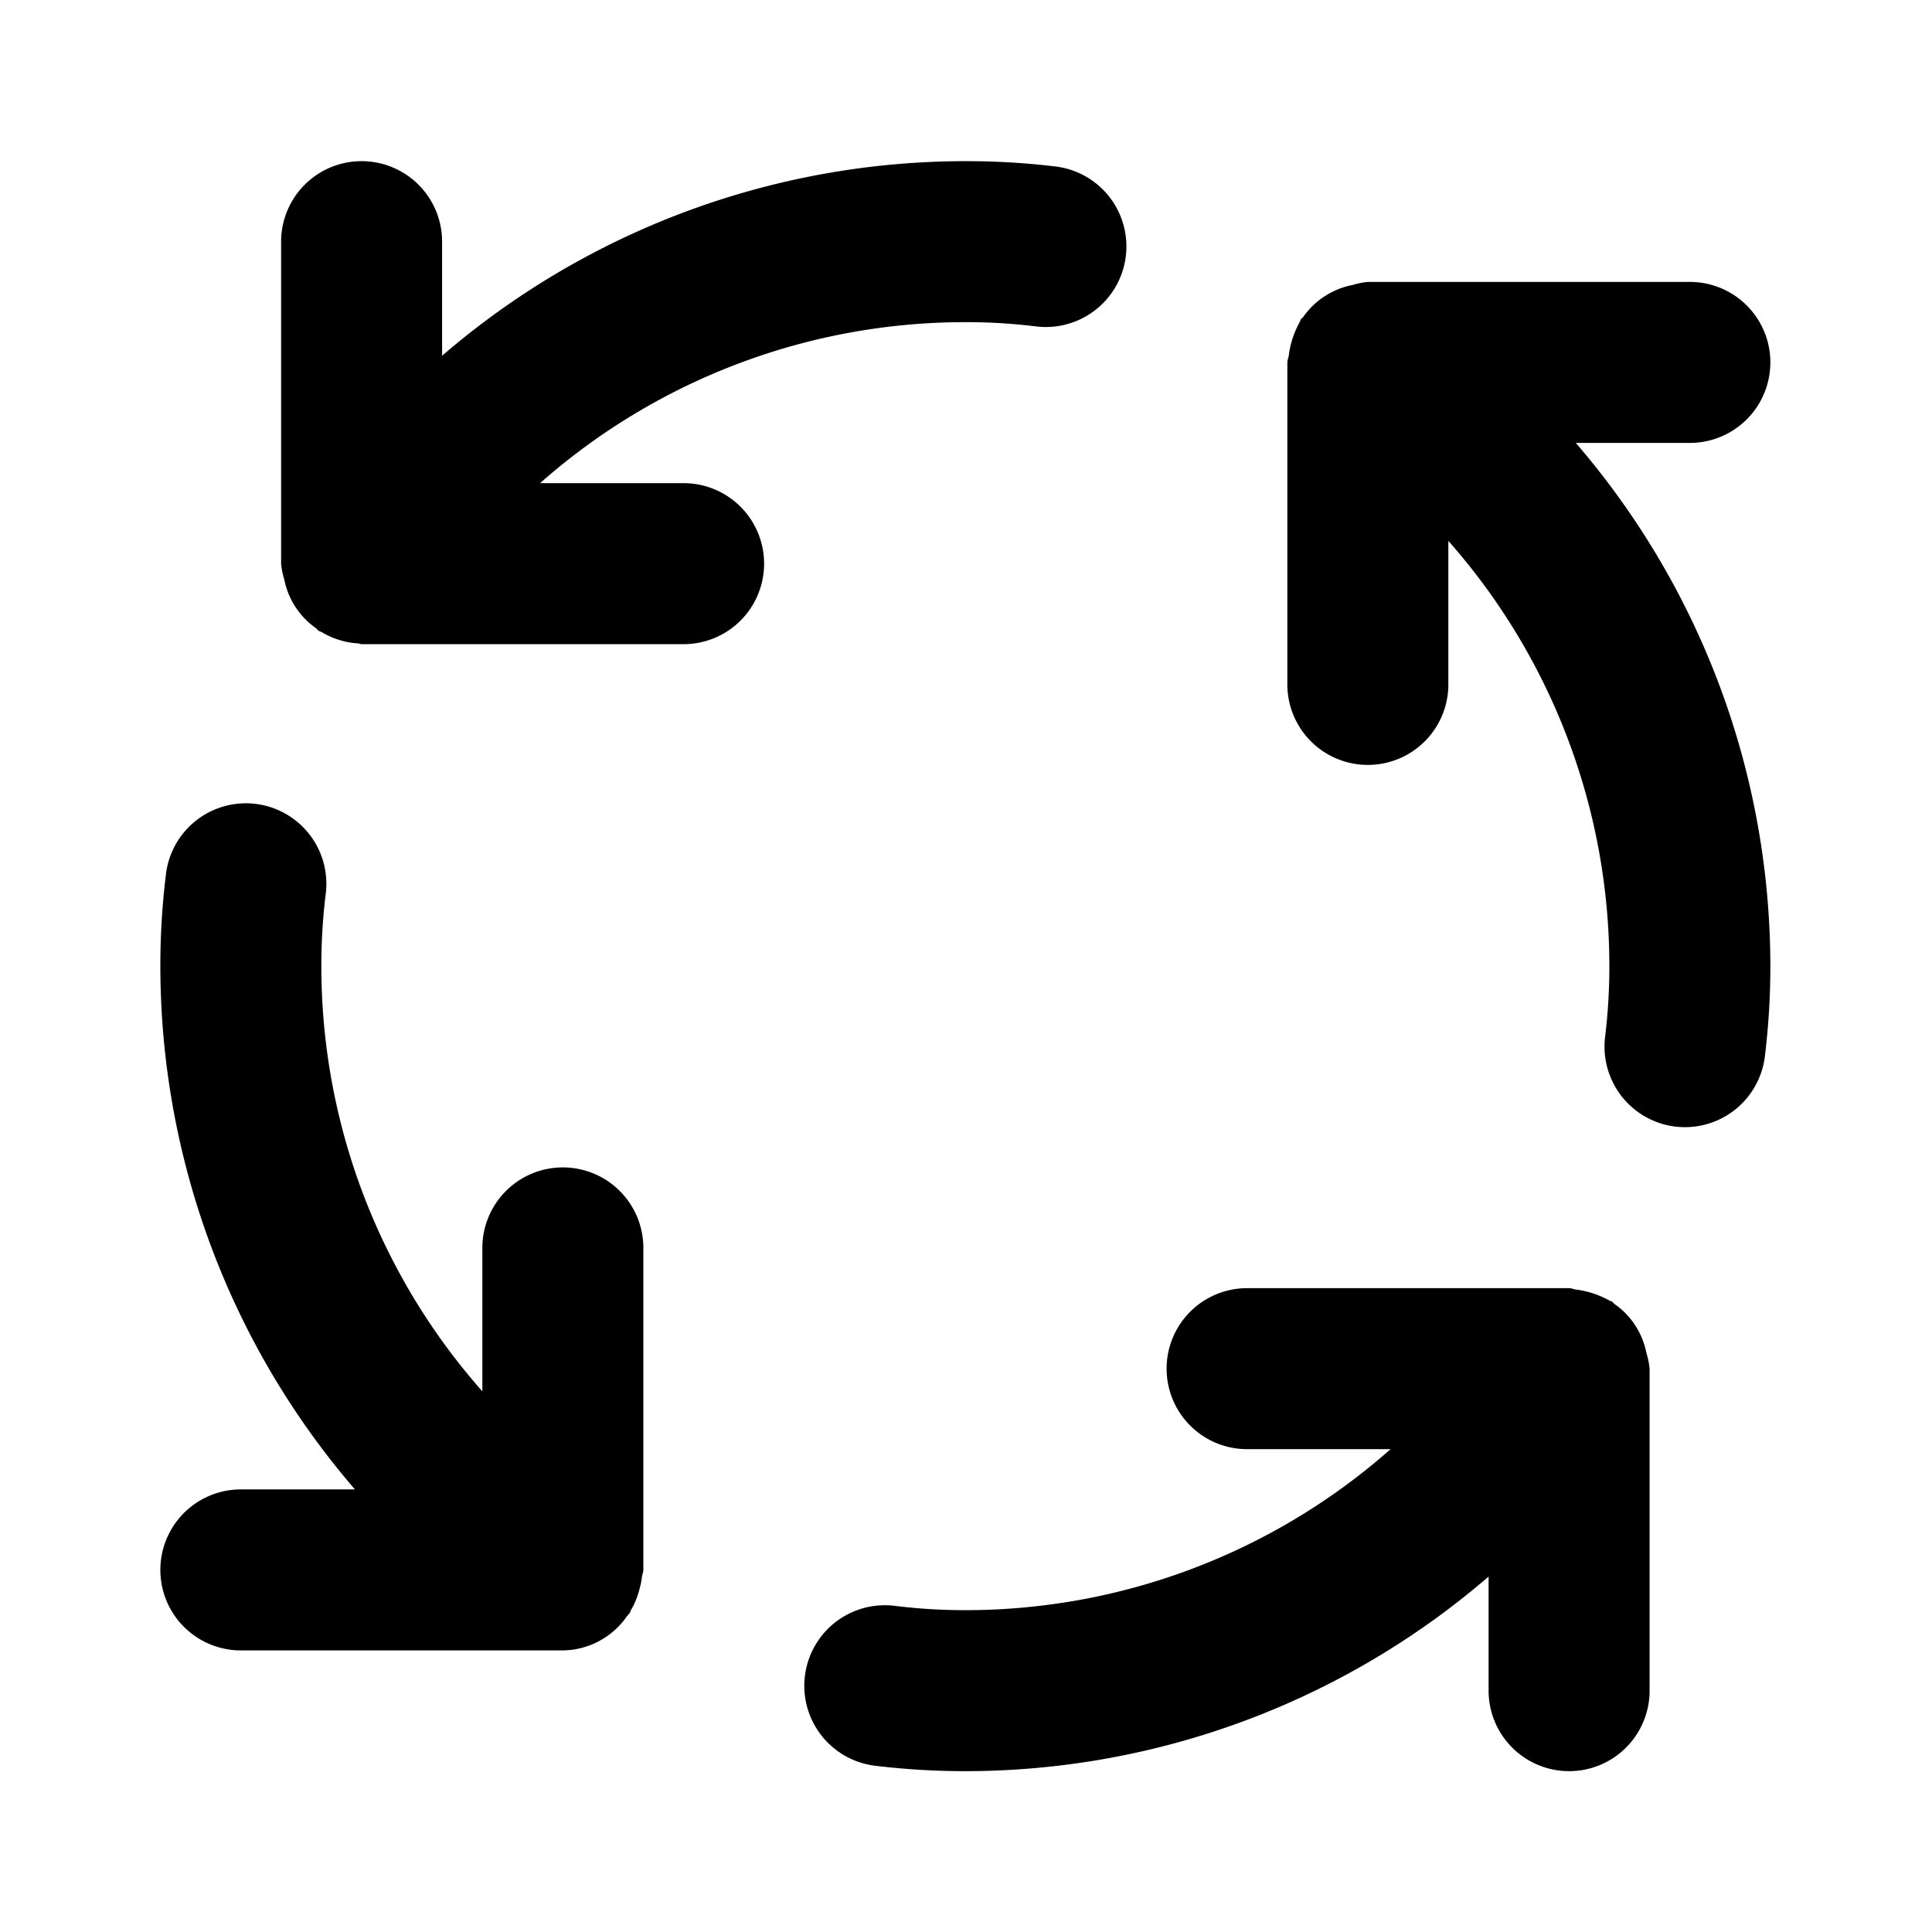 <svg xmlns="http://www.w3.org/2000/svg" viewBox="0 0 24 24"><path d="M6.992 14.502a1 1 0 00-1 1v1.782a7.972 7.972 0 01-2-5.282 7.29 7.29 0 01.052-.88 1 1 0 10-1.985-.24 9.173 9.173 0 00-.067 1.12 9.964 9.964 0 002.417 6.5H2.992a1 1 0 100 2h4a.982.982 0 00.794-.422c.011-.015.026-.027.037-.043.007-.01.007-.022.013-.032a.966.966 0 00.106-.258.952.952 0 00.032-.156c.003-.03.018-.057.018-.089v-4a1 1 0 00-1-1zm1.5-8.5H6.709a7.974 7.974 0 015.283-2 7.075 7.075 0 01.88.053 1 1 0 00.24-1.987 9.227 9.227 0 00-1.12-.066 9.964 9.964 0 00-6.5 2.417V3.002a1 1 0 00-2 0v4a.954.954 0 00.039.195.969.969 0 00.141.346l.012.017a.973.973 0 00.244.246c.011.008.017.02.028.028.014.01.03.013.045.021a.958.958 0 00.18.084.988.988 0 00.261.053c.018 0 .032.01.05.01h4a1 1 0 000-2zm11.96 10.804a.967.967 0 00-.141-.345l-.011-.017a.973.973 0 00-.245-.246c-.011-.008-.016-.02-.028-.028-.01-.007-.023-.007-.034-.014a1.154 1.154 0 00-.41-.136c-.032-.003-.059-.018-.091-.018h-4a1 1 0 000 2h1.782a7.973 7.973 0 01-5.282 2 7.074 7.074 0 01-.88-.054 1 1 0 00-.24 1.987 9.365 9.365 0 001.12.067 9.964 9.964 0 006.5-2.417v1.417a1 1 0 002 0v-4a.953.953 0 00-.04-.195zm.54-11.304a1 1 0 000-2h-4a.952.952 0 00-.192.039l-.007.001a.968.968 0 00-.34.14l-.02.013a.974.974 0 00-.245.244c-.008.01-.02.016-.028.027-.007.01-.007.023-.014.034a1.146 1.146 0 00-.136.413c-.003.03-.018.057-.018.089v4a1 1 0 102 0V6.719a7.975 7.975 0 012 5.283 7.289 7.289 0 01-.053.88 1.001 1.001 0 00.872 1.113 1.03 1.03 0 00.122.007 1 1 0 00.991-.88 9.174 9.174 0 00.068-1.12 9.964 9.964 0 00-2.417-6.5z"/></svg>